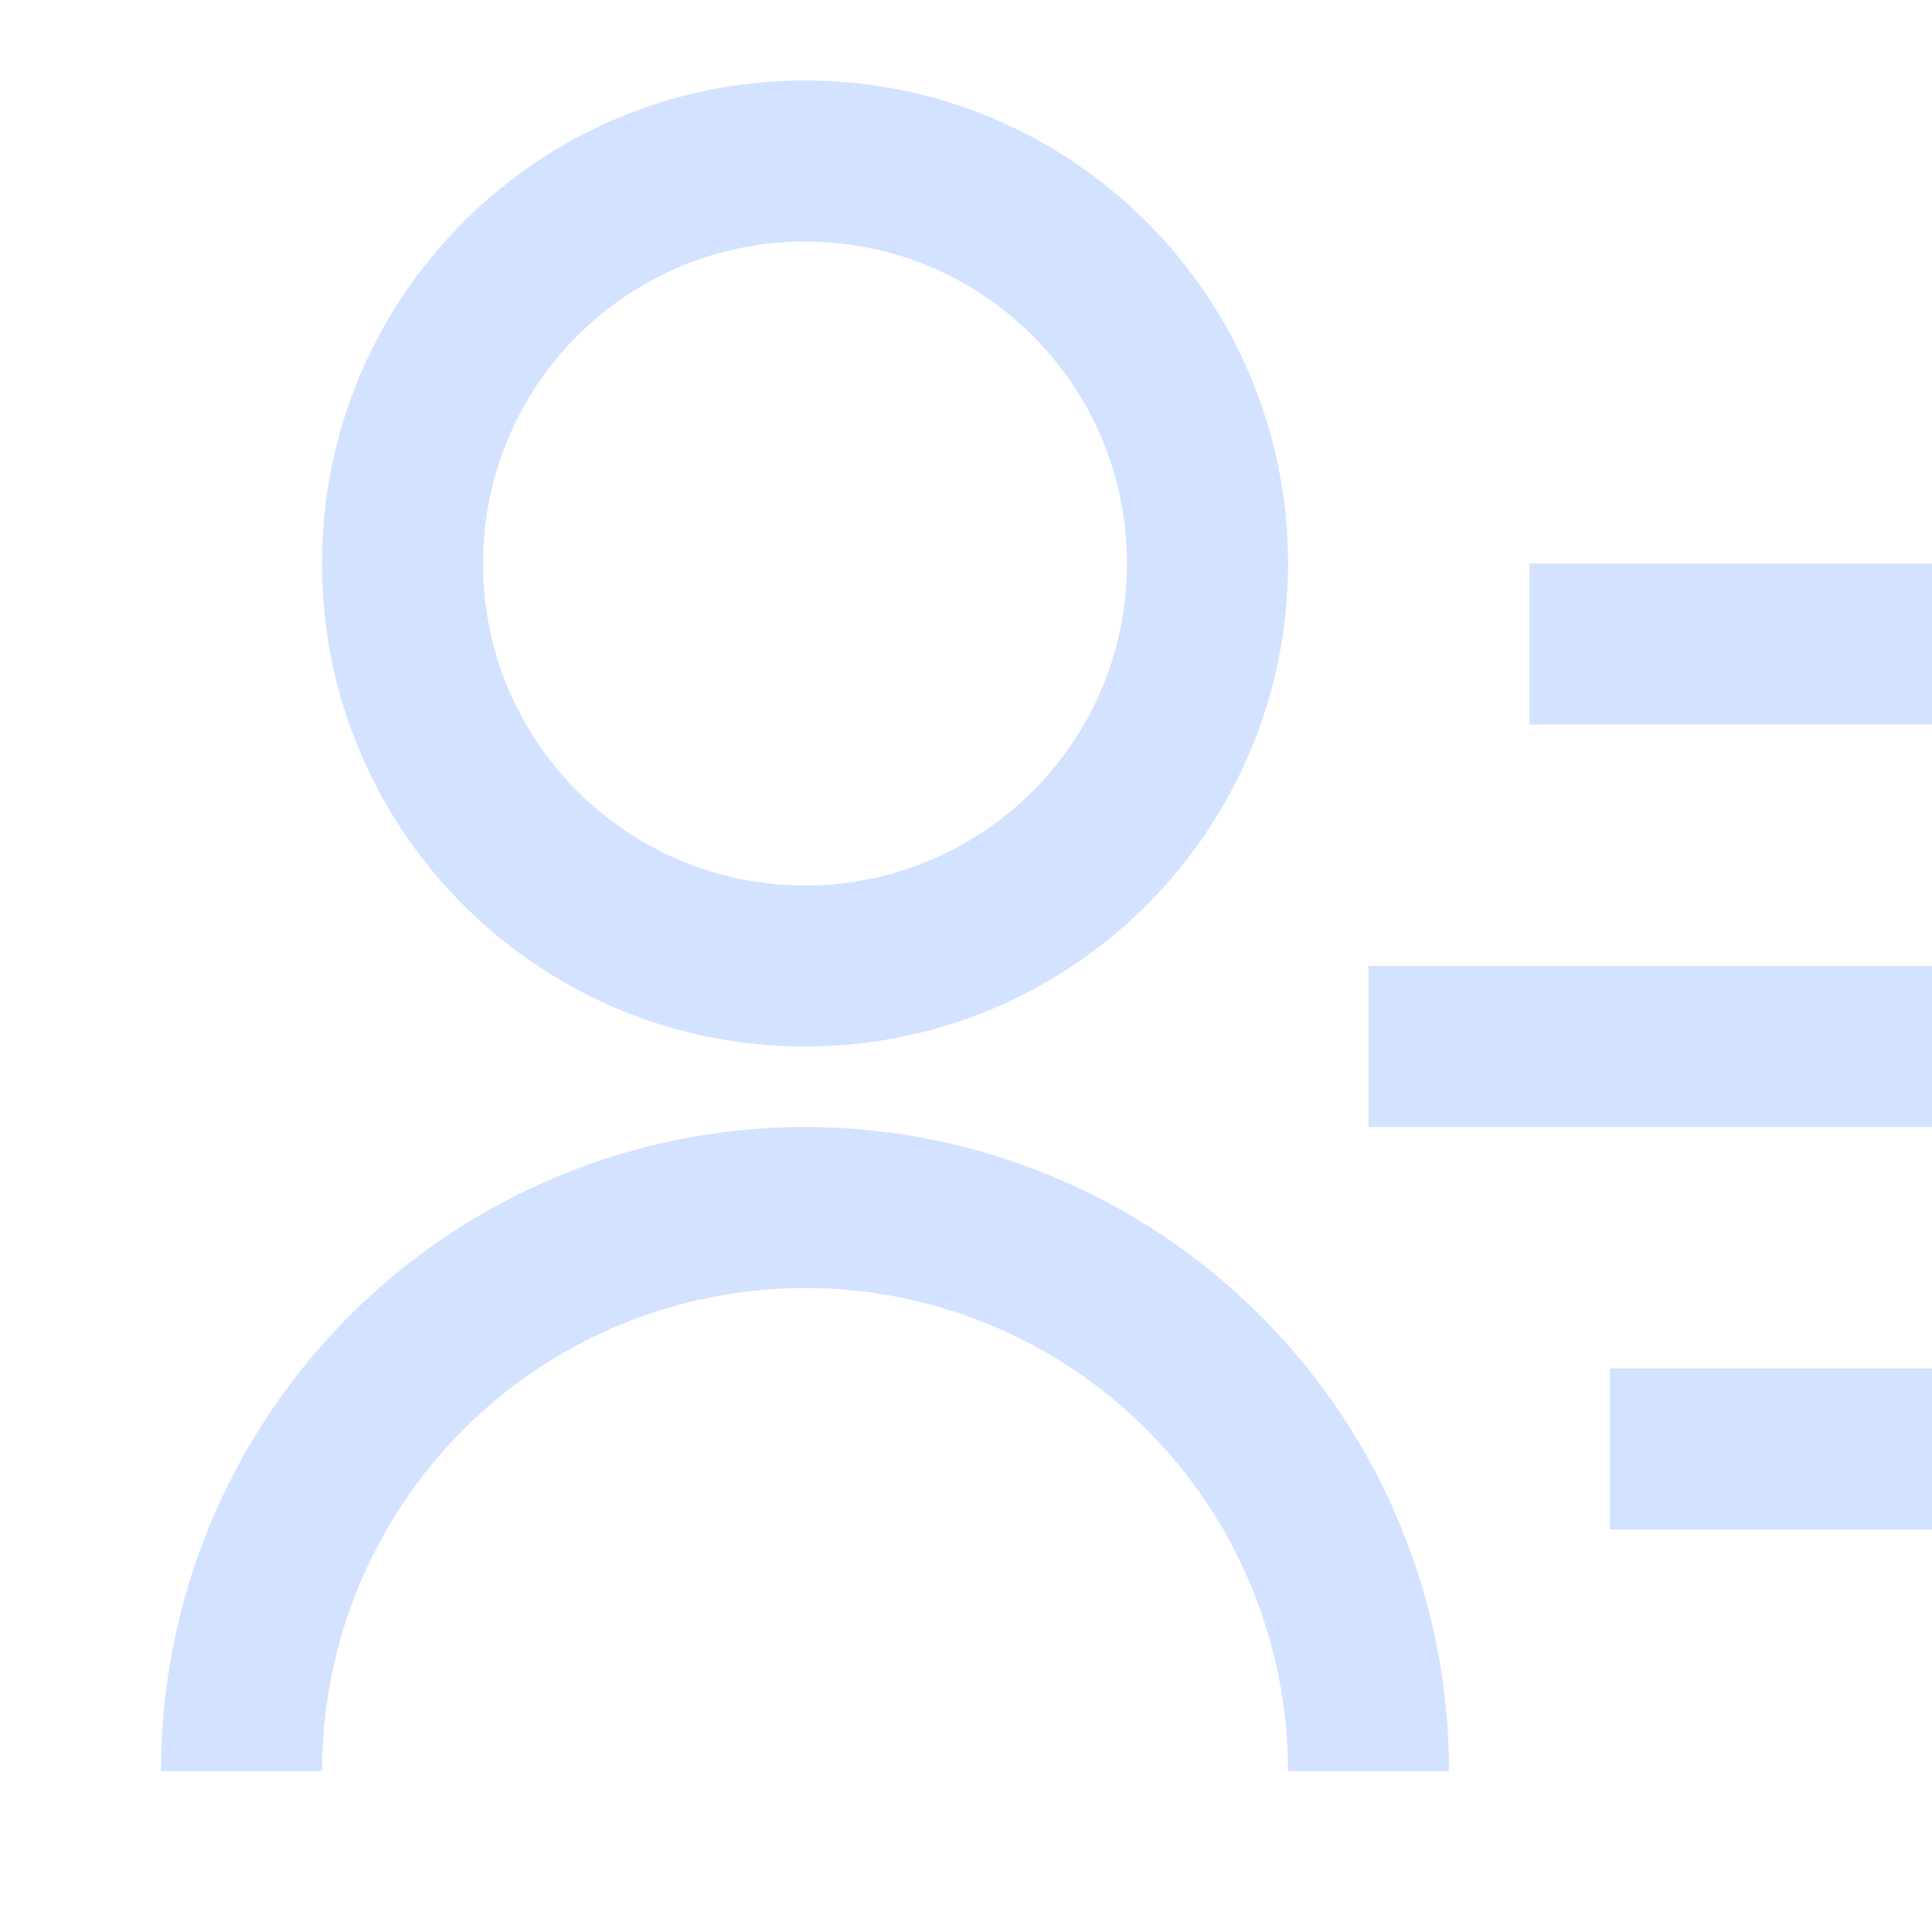 <svg width="24" height="24" viewBox="0 0 24 24" fill="none" xmlns="http://www.w3.org/2000/svg">
<g clip-path="url(#clip0_513_1233)">
<path d="M19 7H24V9H19V7ZM17 12H24V14H17V12ZM20 17H24V19H20V17ZM2 22C2 19.878 2.843 17.843 4.343 16.343C5.843 14.843 7.878 14 10 14C12.121 14 14.156 14.843 15.657 16.343C17.157 17.843 18 19.878 18 22H16C16 20.409 15.368 18.883 14.242 17.757C13.117 16.632 11.591 16 10 16C8.408 16 6.882 16.632 5.757 17.757C4.632 18.883 4 20.409 4 22H2ZM10 13C6.685 13 4 10.315 4 7C4 3.685 6.685 1 10 1C13.315 1 16 3.685 16 7C16 10.315 13.315 13 10 13ZM10 11C12.21 11 14 9.21 14 7C14 4.79 12.21 3 10 3C7.79 3 6 4.79 6 7C6 9.21 7.79 11 10 11Z" fill="#C6DAFF" fill-opacity="0.8"/>
</g>
<defs>
<clipPath id="clip0_513_1233">
<rect width="24" height="24" fill="white"/>
</clipPath>
</defs>
</svg>
